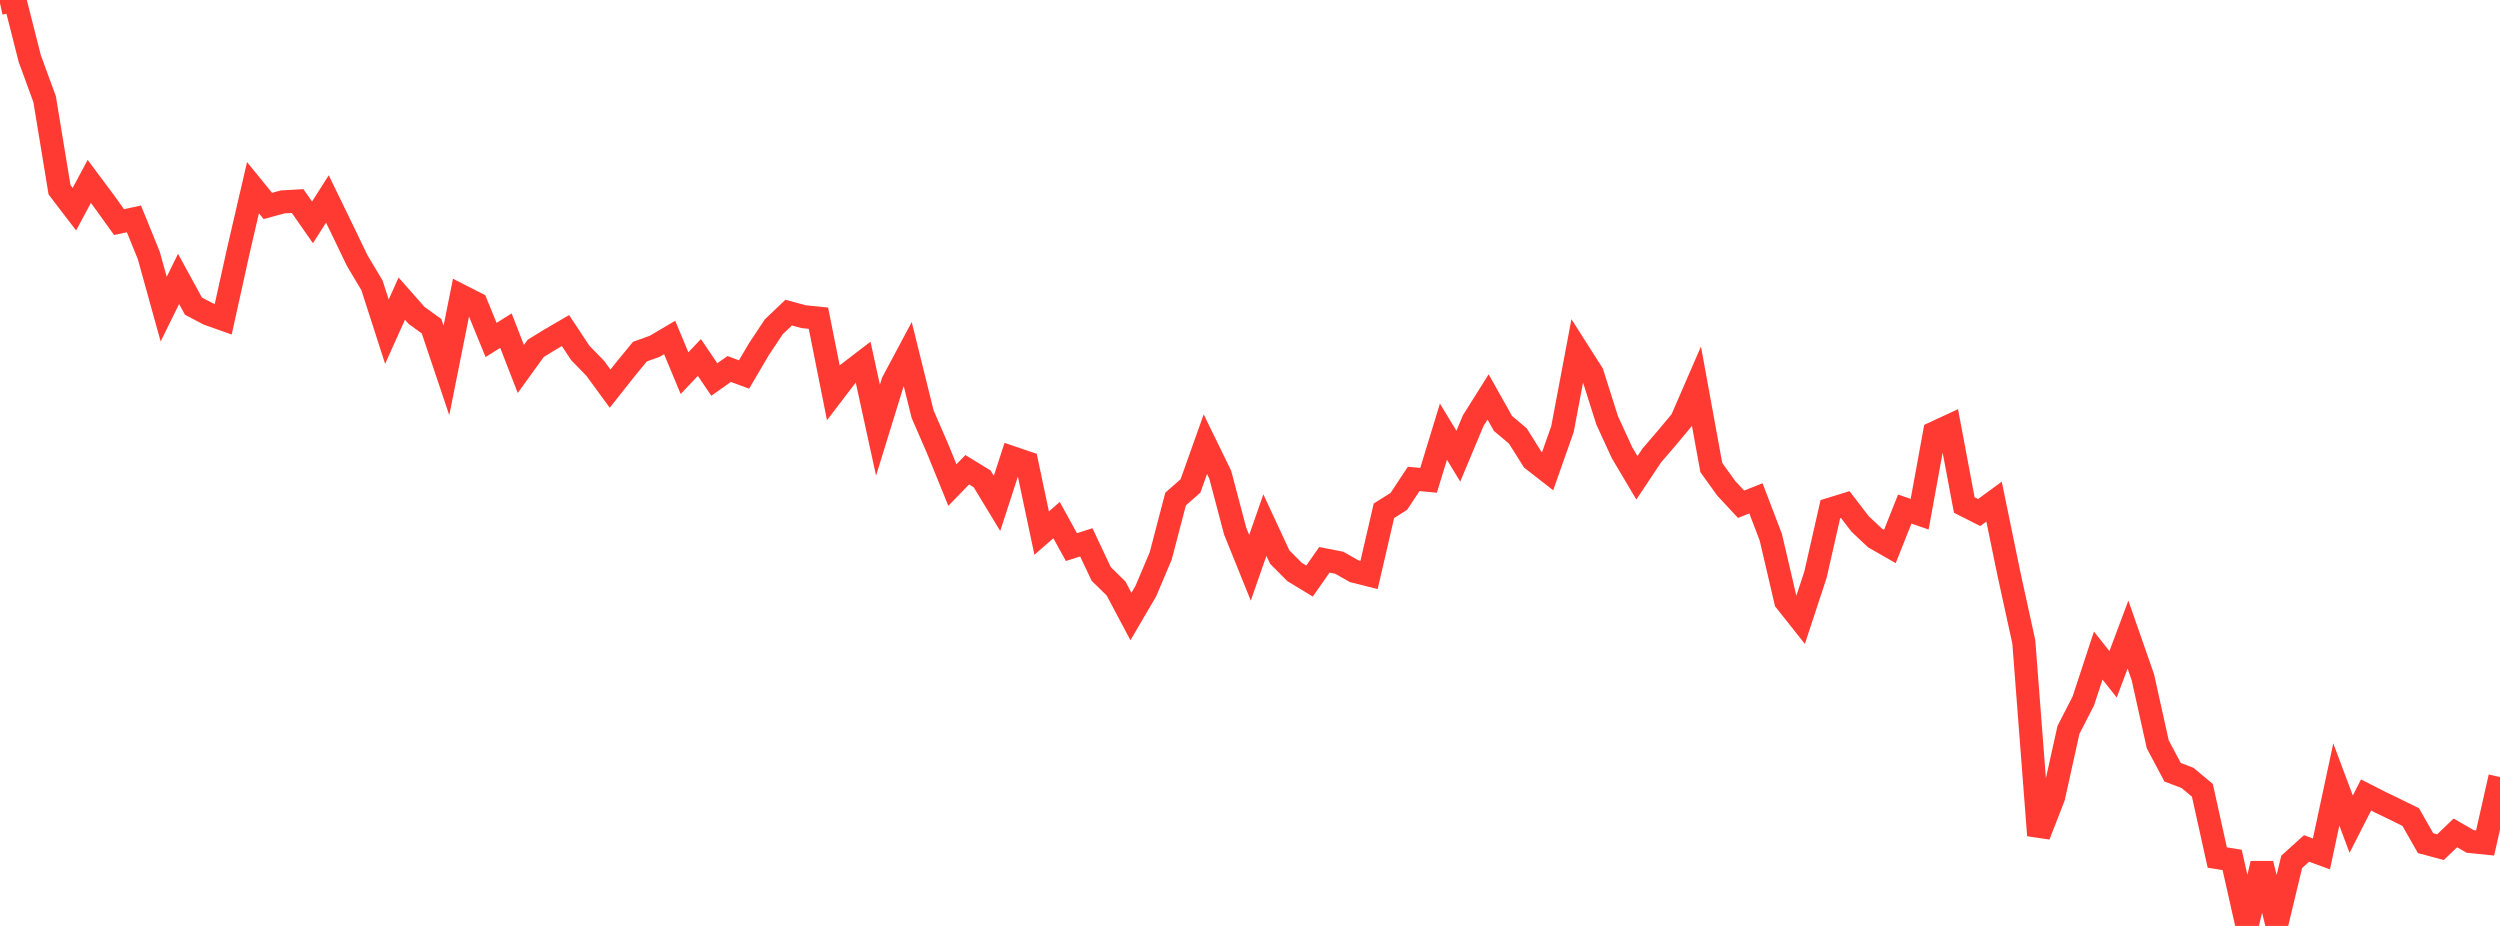 <?xml version="1.0" standalone="no"?>
<!DOCTYPE svg PUBLIC "-//W3C//DTD SVG 1.1//EN" "http://www.w3.org/Graphics/SVG/1.1/DTD/svg11.dtd">

<svg width="135" height="50" viewBox="0 0 135 50" preserveAspectRatio="none" 
  xmlns="http://www.w3.org/2000/svg"
  xmlns:xlink="http://www.w3.org/1999/xlink">


<polyline points="0.0, 0.181 0.804, 0.0 1.607, 3.162 2.411, 5.359 3.214, 10.246 4.018, 11.296 4.821, 9.796 5.625, 10.874 6.429, 11.994 7.232, 11.82 8.036, 13.799 8.839, 16.693 9.643, 15.061 10.446, 16.531 11.25, 16.954 12.054, 17.239 12.857, 13.605 13.661, 10.136 14.464, 11.121 15.268, 10.902 16.071, 10.857 16.875, 12.008 17.679, 10.744 18.482, 12.396 19.286, 14.066 20.089, 15.413 20.893, 17.91 21.696, 16.125 22.5, 17.036 23.304, 17.616 24.107, 20.004 24.911, 15.984 25.714, 16.393 26.518, 18.357 27.321, 17.855 28.125, 19.923 28.929, 18.811 29.732, 18.319 30.536, 17.851 31.339, 19.063 32.143, 19.889 32.946, 20.986 33.75, 19.97 34.554, 18.989 35.357, 18.699 36.161, 18.223 36.964, 20.15 37.768, 19.303 38.571, 20.493 39.375, 19.927 40.179, 20.221 40.982, 18.855 41.786, 17.646 42.589, 16.882 43.393, 17.1 44.196, 17.182 45.0, 21.214 45.804, 20.162 46.607, 19.546 47.411, 23.23 48.214, 20.628 49.018, 19.121 49.821, 22.364 50.625, 24.215 51.429, 26.193 52.232, 25.366 53.036, 25.859 53.839, 27.183 54.643, 24.71 55.446, 24.983 56.25, 28.787 57.054, 28.085 57.857, 29.543 58.661, 29.286 59.464, 30.991 60.268, 31.78 61.071, 33.292 61.875, 31.919 62.679, 30.018 63.482, 26.949 64.286, 26.241 65.089, 23.986 65.893, 25.634 66.696, 28.671 67.5, 30.66 68.304, 28.355 69.107, 30.083 69.911, 30.89 70.714, 31.377 71.518, 30.23 72.321, 30.388 73.125, 30.846 73.929, 31.048 74.732, 27.582 75.536, 27.075 76.339, 25.862 77.143, 25.937 77.946, 23.31 78.75, 24.634 79.554, 22.713 80.357, 21.435 81.161, 22.866 81.964, 23.543 82.768, 24.822 83.571, 25.448 84.375, 23.166 85.179, 18.903 85.982, 20.163 86.786, 22.698 87.589, 24.446 88.393, 25.802 89.196, 24.596 90.0, 23.66 90.804, 22.696 91.607, 20.846 92.411, 25.248 93.214, 26.364 94.018, 27.23 94.821, 26.91 95.625, 29.016 96.429, 32.461 97.232, 33.475 98.036, 31.031 98.839, 27.496 99.643, 27.247 100.446, 28.293 101.25, 29.05 102.054, 29.51 102.857, 27.489 103.661, 27.766 104.464, 23.373 105.268, 23 106.071, 27.27 106.875, 27.676 107.679, 27.089 108.482, 30.988 109.286, 34.664 110.089, 45.11 110.893, 43.043 111.696, 39.417 112.5, 37.849 113.304, 35.401 114.107, 36.413 114.911, 34.268 115.714, 36.568 116.518, 40.19 117.321, 41.702 118.125, 42.006 118.929, 42.678 119.732, 46.306 120.536, 46.436 121.339, 50.0 122.143, 46.638 122.946, 49.894 123.75, 46.542 124.554, 45.817 125.357, 46.112 126.161, 42.36 126.964, 44.505 127.768, 42.929 128.571, 43.338 129.375, 43.725 130.179, 44.122 130.982, 45.531 131.786, 45.747 132.589, 44.977 133.393, 45.44 134.196, 45.522 135.0, 41.962" fill="none" stroke="#ff3a33" stroke-width="1.25"/>

</svg>